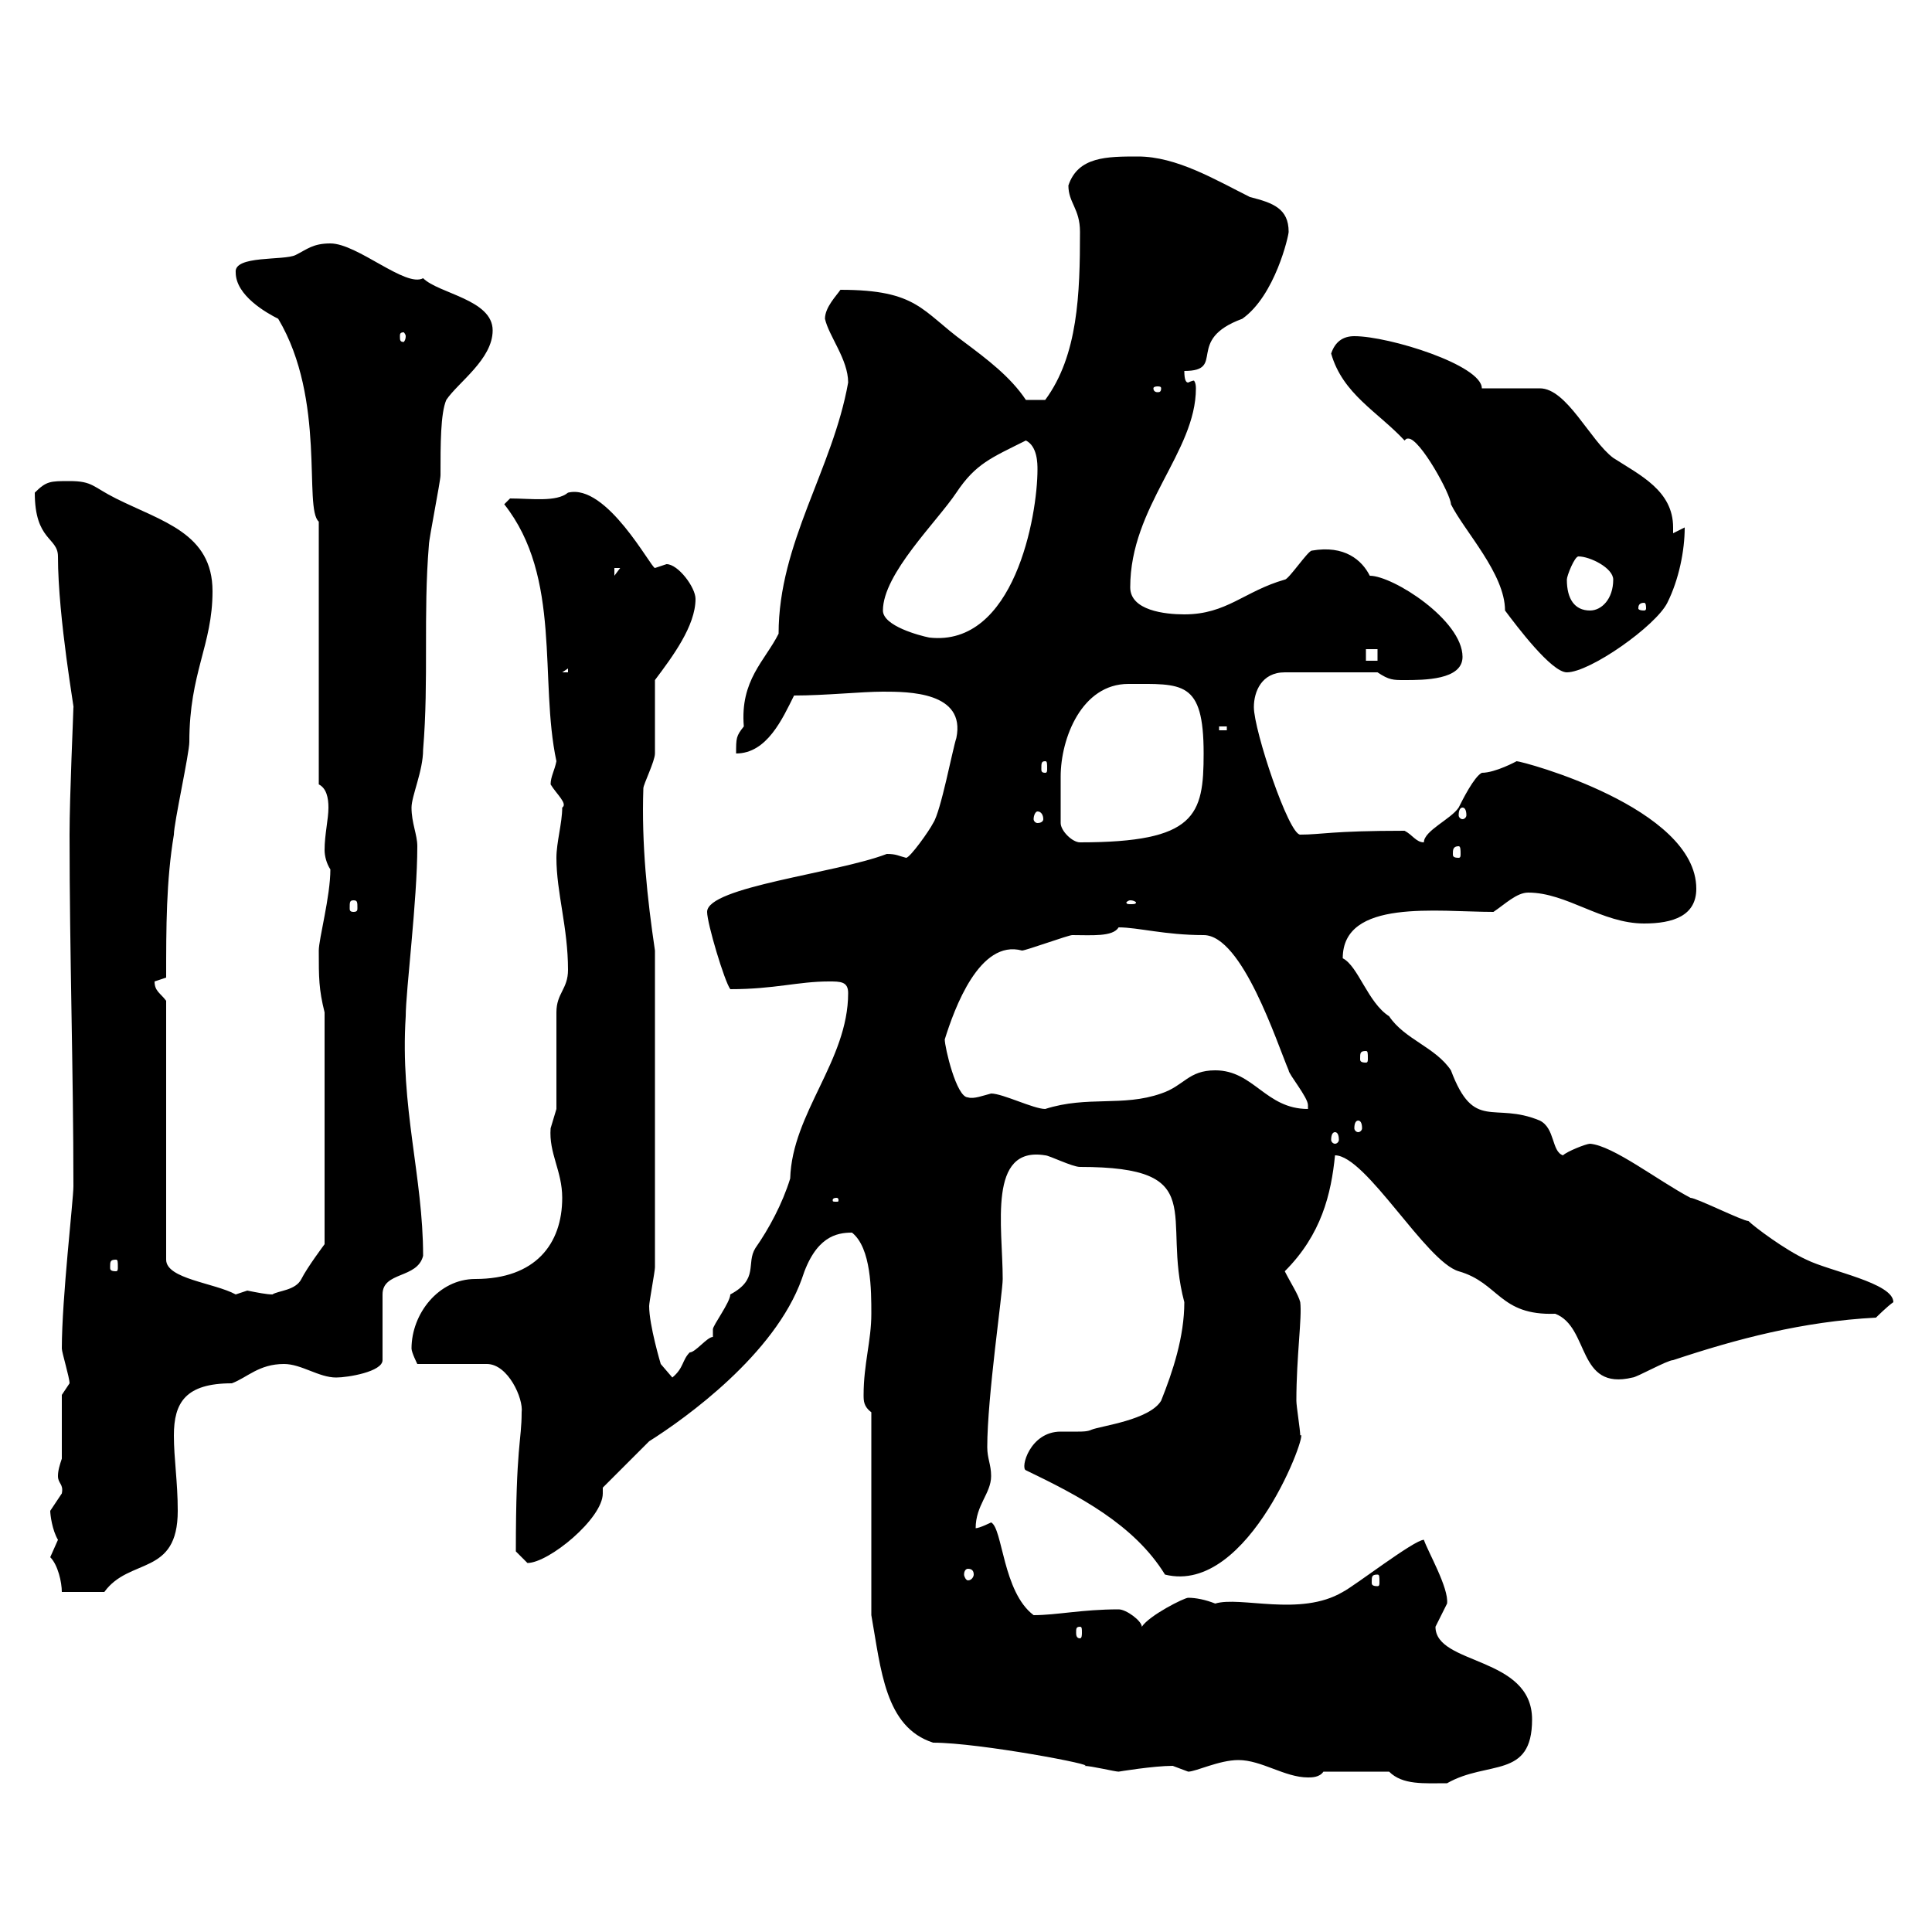<svg xmlns="http://www.w3.org/2000/svg" xmlns:xlink="http://www.w3.org/1999/xlink" width="300" height="300"><path d="M215.70 275.10C217.80 277.20 221.10 276.90 224.70 276.90C231 273.30 237.90 276.30 237.90 267C237.90 257.10 222.90 258.60 222.90 252.60C222.90 252.60 224.70 249 224.70 249C225 246.60 221.70 240.90 221.10 239.10C219.60 239.10 210.30 246.30 208.50 247.20C201.90 251.10 192.60 247.80 188.70 249C187.20 248.40 185.70 248.10 184.50 248.10C183.90 248.10 178.50 250.80 177.30 252.60C177.30 251.70 174.90 249.90 173.70 249.90C168 249.90 164.10 250.80 160.50 250.80C155.70 247.20 155.70 237.30 153.90 236.40C153.90 236.40 152.10 237.30 151.50 237.30C151.50 233.70 153.90 231.90 153.90 229.20C153.90 227.40 153.30 226.50 153.30 224.70C153.30 216.90 155.70 200.70 155.70 198.60C155.70 190.50 153.30 177.90 162.30 179.40C162.90 179.40 166.50 181.20 167.70 181.20C188.10 181.20 180.30 188.70 183.90 202.20C183.90 207.60 182.10 213 180.30 217.50C178.50 220.50 171 221.40 169.50 222C168.90 222.30 168 222.30 167.40 222.30C166.50 222.30 165.90 222.30 164.70 222.30C159.90 222.30 158.40 228 159.30 228.30C167.40 232.20 176.10 236.70 180.90 244.50C194.10 247.80 203.40 221.40 201.90 222.90C201.90 222 201.30 218.40 201.30 217.50C201.30 210.60 202.20 204.60 201.90 202.20C201.60 201 200.40 199.20 199.50 197.40C205.20 191.70 206.70 185.40 207.30 179.40C212.10 179.40 221.40 195.90 226.50 197.40C232.80 199.20 232.80 204.30 241.50 204C246.90 206.10 244.80 216 253.50 213.90C254.10 213.90 258.90 211.20 259.80 211.20C269.70 207.90 279.90 205.20 291.30 204.60C291.30 204.60 293.10 202.80 294 202.20C294 199.20 284.10 197.40 280.50 195.60C277.20 194.10 272.40 190.50 271.50 189.60C270.60 189.60 263.40 186 262.50 186C257.40 183.30 250.50 177.90 246.90 177.60C246.30 177.60 243.30 178.80 242.70 179.40C240.90 178.80 241.50 175.20 239.10 174C231.90 171 228.90 175.80 225.30 166.20C222.90 162.60 218.10 161.40 215.70 157.80C212.40 155.70 210.90 150 208.50 148.80C208.50 139.50 223.20 141.60 231.90 141.60C233.70 140.40 235.50 138.60 237.30 138.60C243.30 138.60 248.70 143.40 255.30 143.40C259.80 143.40 263.40 142.20 263.40 138C263.40 125.40 236.40 118.20 235.50 118.20C235.50 118.20 232.20 120 230.10 120C228.90 120.60 227.10 124.20 226.50 125.40C225.30 127.20 221.10 129 221.10 130.80C219.90 130.80 219.30 129.60 218.10 129C206.70 129 205.20 129.60 201.90 129.60C200.10 129.60 194.70 113.40 194.70 109.80C194.70 107.40 195.90 104.40 199.50 104.40L213.90 104.40C215.70 105.60 216.30 105.60 218.10 105.60C221.10 105.60 227.10 105.60 227.10 102C227.10 96.30 216.30 89.40 212.70 89.40C211.50 87 208.80 84.60 203.70 85.50C203.10 85.50 200.10 90 199.50 90C193.20 91.80 190.50 95.40 183.90 95.40C180.90 95.40 175.50 94.80 175.50 91.20C175.50 78.60 185.70 70.20 185.70 60.30C185.70 59.40 185.40 59.10 185.40 59.10C185.10 59.10 184.50 59.40 184.50 59.40C184.20 59.40 183.90 59.10 183.90 57.60C190.50 57.60 183.90 52.80 192.90 49.50C198 45.90 200.10 36.60 200.10 36C200.10 32.40 197.70 31.50 194.10 30.60C188.70 27.90 182.70 24.30 176.70 24.30C171.90 24.30 167.40 24.30 165.90 28.80C165.90 31.50 167.70 32.40 167.70 36C167.70 45.60 167.40 55.20 162.30 62.10L159.30 62.10C156.90 58.50 153.30 55.80 149.70 53.10C143.10 48.30 142.50 45 130.50 45C129.90 45.90 128.10 47.70 128.10 49.50C128.70 52.20 131.70 55.80 131.70 59.40C129.30 72.90 120.90 84.30 120.90 98.40C118.80 102.60 114.90 105.60 115.50 112.80C114.30 114.30 114.30 114.60 114.30 117C119.10 117 121.50 111.60 123.30 108C128.10 108 133.80 107.40 137.10 107.40C141 107.40 150 107.40 148.50 114.60C147.90 116.40 146.10 126 144.90 127.80C144.30 129 141.30 133.20 140.70 133.20C139.50 132.90 139.20 132.60 137.70 132.60C129.90 135.60 109.80 137.70 109.80 141.60C109.80 143.40 112.50 152.40 113.40 153.60C120.30 153.60 123.90 152.40 128.70 152.40C130.50 152.40 131.70 152.40 131.70 154.20C131.70 164.70 123 172.80 122.70 183C121.50 186.90 119.40 190.80 117.30 193.80C115.80 196.20 117.90 198.60 113.40 201C113.40 202.20 110.70 205.80 110.70 206.40C110.70 206.40 110.70 207.60 110.70 207.60C109.80 207.60 108 210 107.10 210C105.90 211.20 106.20 212.40 104.40 213.90L102.60 211.80C102.60 211.80 100.80 205.80 100.80 202.80C100.80 202.20 101.70 197.40 101.70 196.80L101.70 147.60C100.50 139.50 99.60 131.10 99.90 122.40C99.90 121.80 101.70 118.20 101.70 117C101.70 115.20 101.70 107.40 101.70 105.60C104.40 102 108 97.20 108 93C108 91.20 105.30 87.60 103.50 87.60C103.50 87.60 101.70 88.20 101.70 88.20C101.10 88.20 94.20 75 88.20 76.50C86.40 78 82.50 77.40 79.20 77.40L78.30 78.30C87.30 89.70 83.70 105.60 86.40 118.20C86.10 119.70 85.50 120.60 85.50 121.80C86.40 123.30 88.20 124.80 87.30 125.40C87.30 127.80 86.40 130.80 86.40 133.20C86.40 138.60 88.20 144 88.20 150.60C88.20 153.60 86.40 154.20 86.40 157.20L86.40 172.20C86.40 172.20 85.50 175.20 85.50 175.20C85.20 179.10 87.30 181.80 87.30 186C87.30 193.20 83.10 198.60 73.80 198.60C68.10 198.60 63.90 204 63.90 209.40C63.90 210 64.80 211.80 64.80 211.80L75.60 211.80C78.90 211.80 81.30 217.20 81 219.30C81 223.80 80.10 224.40 80.10 240.90C80.10 240.90 81.90 242.70 81.90 242.70C85.20 242.70 93.60 235.80 93.60 231.90C93.60 231.60 93.60 231.30 93.60 231C94.50 230.10 99.90 224.70 100.80 223.80C106.50 220.20 120.30 210.30 124.50 198.60C126.60 192 129.90 191.40 132.30 191.40C135.30 193.80 135.30 200.40 135.30 204C135.30 208.20 134.10 211.80 134.10 216.60C134.10 217.50 134.10 218.40 135.30 219.30L135.30 250.80C136.80 259.20 137.40 268.20 144.90 270.60C152.10 270.60 171 274.20 168.30 274.20C169.50 274.20 173.10 275.10 173.70 275.10C173.70 275.10 179.10 274.20 182.10 274.20C182.10 274.20 184.50 275.10 184.50 275.10C185.70 275.10 189.30 273.30 192.30 273.30C195.90 273.30 199.50 276 203.10 276C203.70 276 204.90 276 205.50 275.10ZM167.70 252.60C168 252.60 168 252.90 168 253.50C168 253.80 168 254.40 167.70 254.40C167.10 254.40 167.10 253.80 167.10 253.50C167.10 252.90 167.10 252.60 167.70 252.60ZM7.80 241.80C9 243 9.60 245.70 9.60 247.20L16.20 247.20C20.10 241.80 27.60 244.80 27.60 234.60C27.60 230.10 27 226.50 27 222.90C27 217.80 28.80 214.80 36 214.80C38.40 213.90 40.20 211.80 44.10 211.80C46.80 211.80 49.50 213.90 52.20 213.90C54 213.90 59.40 213 59.40 211.20L59.40 201C59.40 197.40 64.80 198.60 65.70 195C65.70 182.70 62.10 171.90 63 157.80C63 153.90 64.80 139.80 64.80 131.40C64.80 129.60 63.90 127.80 63.90 125.40C63.90 123.60 65.70 119.70 65.70 116.40C66.60 105.60 65.70 95.40 66.60 84.60C66.60 83.70 68.40 74.70 68.40 73.80C68.40 69 68.40 64.20 69.30 62.10C71.10 59.40 76.50 55.80 76.50 51.30C76.50 46.50 68.10 45.60 65.70 43.20C63 44.70 55.50 37.80 51.30 37.80C48.60 37.80 47.70 38.70 45.90 39.60C44.10 40.50 36.30 39.60 36.60 42.30C36.60 45.90 41.40 48.60 43.20 49.50C50.70 62.10 47.10 78.90 49.50 81L49.50 121.80C50.70 122.40 51 123.90 51 125.40C51 127.20 50.40 129.60 50.40 132C50.40 132.90 50.70 134.10 51.30 135C51.30 139.20 49.50 145.80 49.50 147.60C49.50 151.80 49.50 153.60 50.40 157.20L50.40 193.20C50.40 193.20 47.70 196.80 46.80 198.60C45.90 200.40 43.20 200.40 42.30 201C41.40 201 39.90 200.70 38.40 200.40C38.40 200.40 36.60 201 36.60 201C33.30 199.20 25.80 198.60 25.80 195.60L25.80 155.40C24.90 154.20 24 153.90 24 152.40C24 152.40 25.80 151.80 25.80 151.80C25.80 144 25.80 136.80 27 129.60C27 127.80 29.40 117 29.40 115.20C29.40 104.40 33 100.20 33 91.80C33 82.80 25.20 81 18 77.40C14.40 75.60 14.40 74.70 10.80 74.70C7.80 74.70 7.20 74.70 5.40 76.50C5.40 84 9 83.40 9 86.40C9 96 11.70 111 11.40 109.80C11.40 110.70 10.80 123.60 10.80 129.60C10.80 148.20 11.40 166.20 11.40 184.20C11.40 186.30 9.60 201.60 9.60 209.40C9.60 210 10.80 213.90 10.80 214.80C10.80 214.80 9.60 216.60 9.60 216.60L9.60 226.50C9.30 227.40 9 228.30 9 229.20C9 230.40 9.90 230.40 9.60 231.90C9.60 231.90 7.80 234.60 7.80 234.60C7.80 235.20 8.10 237.60 9 239.10C9 239.10 7.80 241.80 7.80 241.80ZM213.90 244.50C214.20 244.50 214.20 244.80 214.20 245.70C214.20 246 214.20 246.30 213.90 246.30C213 246.30 213 246 213 245.70C213 244.80 213 244.50 213.90 244.50ZM150.30 243.60C150.90 243.60 151.20 243.90 151.20 244.50C151.20 244.80 150.90 245.40 150.30 245.40C150 245.40 149.70 244.80 149.70 244.50C149.70 243.90 150 243.60 150.30 243.60ZM18 195.60C18.30 195.60 18.30 195.90 18.30 196.80C18.30 197.10 18.30 197.40 18 197.40C17.10 197.40 17.10 197.10 17.10 196.80C17.10 195.90 17.10 195.60 18 195.60ZM129.90 186C130.20 186 130.20 186.30 130.20 186.30C130.20 186.60 130.20 186.60 129.90 186.60C129.30 186.60 129.30 186.60 129.30 186.30C129.30 186.30 129.30 186 129.90 186ZM207.30 175.80C207.60 175.80 207.90 176.10 207.90 177C207.90 177.30 207.60 177.60 207.30 177.60C207 177.60 206.70 177.30 206.70 177C206.70 176.10 207 175.80 207.30 175.80ZM210.90 174C211.20 174 211.50 174.30 211.50 175.20C211.50 175.50 211.20 175.80 210.90 175.80C210.60 175.80 210.30 175.50 210.30 175.20C210.30 174.30 210.60 174 210.90 174ZM153.90 169.80C152.70 170.10 151.20 170.70 150.30 170.40C148.50 170.40 146.70 162.60 146.70 161.40C148.20 156.60 152.10 145.80 158.70 147.60C159.30 147.60 165.90 145.20 166.50 145.20C169.50 145.20 172.80 145.50 173.70 144C176.70 144 180.90 145.20 186.90 145.20C192.90 145.20 198.30 162 200.10 166.20C200.10 166.80 203.10 170.40 203.10 171.60C203.10 171.60 203.10 172.20 203.10 172.20C196.50 172.20 194.70 166.20 188.70 166.20C184.50 166.20 183.90 168.60 180.30 169.80C174.30 171.90 168.90 170.10 162.30 172.20C160.50 172.20 155.70 169.80 153.90 169.80ZM212.10 163.20C212.40 163.20 212.40 163.50 212.40 164.40C212.40 164.70 212.40 165 212.10 165C211.20 165 211.20 164.70 211.20 164.40C211.20 163.50 211.20 163.20 212.10 163.20ZM54.90 139.80C55.50 139.80 55.50 140.10 55.50 141C55.50 141.30 55.50 141.60 54.90 141.60C54.30 141.60 54.30 141.30 54.30 141C54.30 140.10 54.30 139.80 54.90 139.80ZM175.50 139.80C176.10 139.80 176.40 140.10 176.40 140.10C176.40 140.40 176.10 140.40 175.50 140.40C175.20 140.40 174.90 140.40 174.90 140.10C174.90 140.10 175.20 139.80 175.50 139.80ZM226.50 131.40C226.80 131.40 226.80 132 226.80 132.60C226.80 132.90 226.80 133.20 226.50 133.20C225.60 133.20 225.60 132.90 225.60 132.60C225.60 132 225.60 131.40 226.50 131.40ZM164.70 127.80C164.70 126 164.70 122.40 164.70 120.60C164.70 114.60 168 106.20 175.20 106.20C183.60 106.20 186.90 105.60 186.90 117C186.90 126.60 185.70 130.80 167.70 130.80C166.50 130.80 164.70 129 164.70 127.80ZM161.10 126C161.70 126 162 126.60 162 127.20C162 127.50 161.70 127.80 161.10 127.80C160.80 127.80 160.50 127.50 160.50 127.20C160.50 126.60 160.80 126 161.10 126ZM227.10 125.40C227.40 125.40 227.70 125.70 227.70 126.60C227.70 126.90 227.40 127.20 227.10 127.20C226.80 127.20 226.50 126.90 226.50 126.60C226.50 125.70 226.80 125.40 227.10 125.40ZM162.30 118.20C162.60 118.20 162.60 118.50 162.60 119.40C162.60 119.70 162.60 120 162.30 120C161.70 120 161.70 119.70 161.70 119.40C161.70 118.50 161.70 118.20 162.30 118.20ZM189.30 112.80L190.50 112.80L190.50 113.40L189.30 113.40ZM88.20 103.80L88.20 104.40L87.30 104.40ZM218.10 68.40C218.40 68.10 218.40 68.10 218.70 68.10C220.50 68.10 225.30 76.80 225.30 78.30C227.40 82.50 233.70 89.10 233.70 94.80C235.50 97.20 240.90 104.40 243.30 104.40C246.90 104.40 257.10 97.20 258.90 93.60C260.70 90 261.60 85.50 261.60 81.90L259.80 82.80C259.80 82.50 259.80 82.20 259.80 81.90C259.80 76.20 254.70 73.80 250.50 71.10C246.90 68.40 243.30 60.30 239.10 60.30C237.90 60.30 231.90 60.30 230.10 60.30C230.10 56.70 215.70 52.20 210.30 52.20C208.50 52.20 207.30 53.10 206.70 54.90C208.50 61.20 213.90 63.90 218.10 68.40ZM212.10 100.80L213.90 100.80L213.90 102.60L212.10 102.60ZM137.10 94.80C137.10 89.10 145.50 81 148.50 76.50C151.50 72 153.90 71.10 159.30 68.40C161.10 69.30 161.10 72 161.10 72.90C161.10 80.10 157.50 100.50 144.30 99C142.80 98.70 137.10 97.20 137.10 94.80ZM243.30 90C243.30 89.40 244.50 86.40 245.10 86.40C246.90 86.40 250.50 88.20 250.50 90C250.50 93 248.70 94.80 246.90 94.80C244.50 94.80 243.30 93 243.30 90ZM255.30 93.60C255.60 93.60 255.60 94.20 255.60 94.50C255.60 94.50 255.60 94.80 255.30 94.80C254.40 94.80 254.40 94.50 254.40 94.50C254.40 94.20 254.40 93.60 255.30 93.60ZM95.40 88.20L96.30 88.20L95.40 89.40ZM180.30 60.30C180.30 60.90 180 60.90 179.70 60.90C179.70 60.90 179.10 60.90 179.10 60.30C179.10 60 179.70 60 179.70 60C180 60 180.30 60 180.30 60.30ZM63 52.20C63 52.80 62.70 53.10 62.70 53.10C62.10 53.10 62.10 52.80 62.10 52.20C62.10 51.90 62.10 51.60 62.70 51.60C62.70 51.60 63 51.90 63 52.20Z"/></svg>